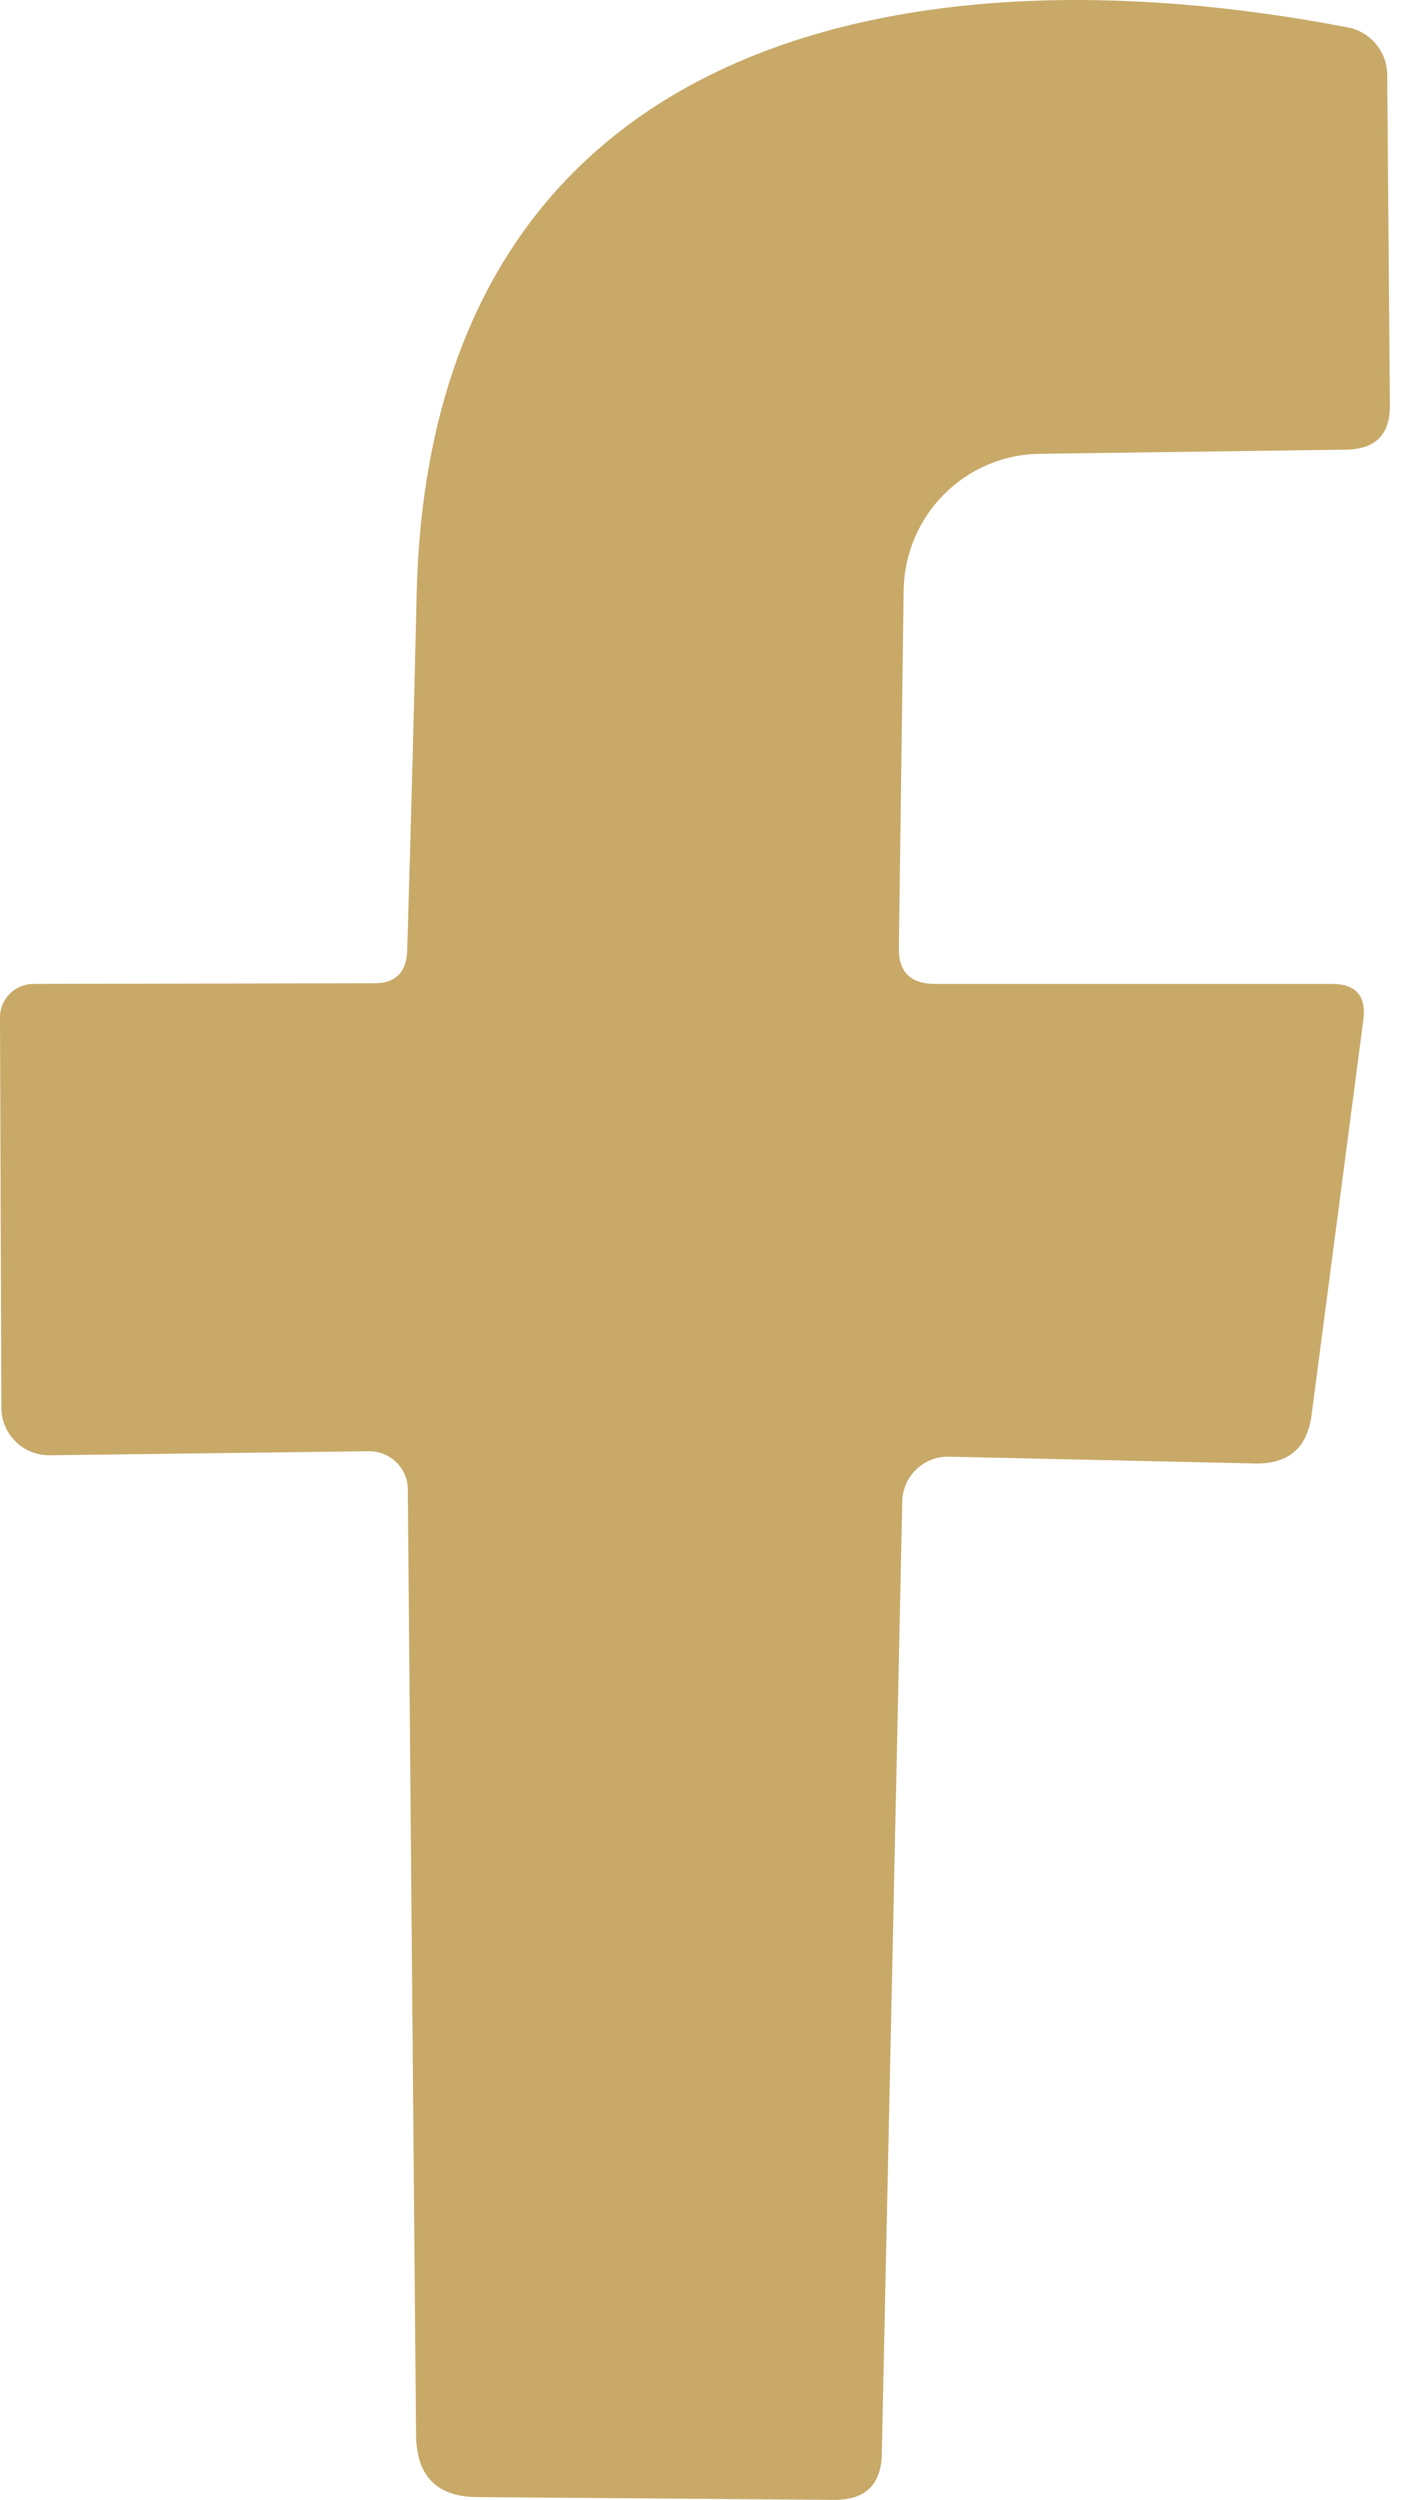 <?xml version="1.0" encoding="UTF-8" standalone="no"?><!DOCTYPE svg PUBLIC "-//W3C//DTD SVG 1.1//EN" "http://www.w3.org/Graphics/SVG/1.1/DTD/svg11.dtd"><svg width="100%" height="100%" viewBox="0 0 34 60" version="1.1" xmlns="http://www.w3.org/2000/svg" xmlns:xlink="http://www.w3.org/1999/xlink" xml:space="preserve" xmlns:serif="http://www.serif.com/" style="fill-rule:evenodd;clip-rule:evenodd;stroke-linejoin:round;stroke-miterlimit:2;"><path d="M9.777,22.828c0.086,-2.903 0.164,-5.77 0.228,-8.596c0.328,-13.296 11.644,-15.637 22.353,-13.575c0.552,0.104 0.951,0.584 0.951,1.147l0.064,7.907c0.011,0.711 -0.339,1.07 -1.048,1.081l-7.351,0.1c-1.803,0.018 -3.258,1.48 -3.276,3.291l-0.115,8.564c-0.011,0.578 0.279,0.868 0.868,0.868l9.531,0c0.578,0 0.828,0.29 0.753,0.868l-1.245,9.498c-0.108,0.775 -0.556,1.156 -1.342,1.145l-7.369,-0.164c-0.601,-0.009 -1.097,0.465 -1.114,1.065l-0.492,22.859c-0.009,0.742 -0.388,1.114 -1.13,1.114l-8.563,-0.066c-0.983,0 -1.479,-0.497 -1.49,-1.489l-0.198,-22.697c0,-0.507 -0.416,-0.917 -0.932,-0.917l-7.679,0.098c-0.627,0 -1.139,-0.503 -1.148,-1.13l-0.033,-9.382c0,-0.443 0.361,-0.802 0.804,-0.802l8.187,-0.016c0.502,0 0.764,-0.257 0.786,-0.771Z" style="fill:#c8a968;fill-rule:nonzero;"/></svg>